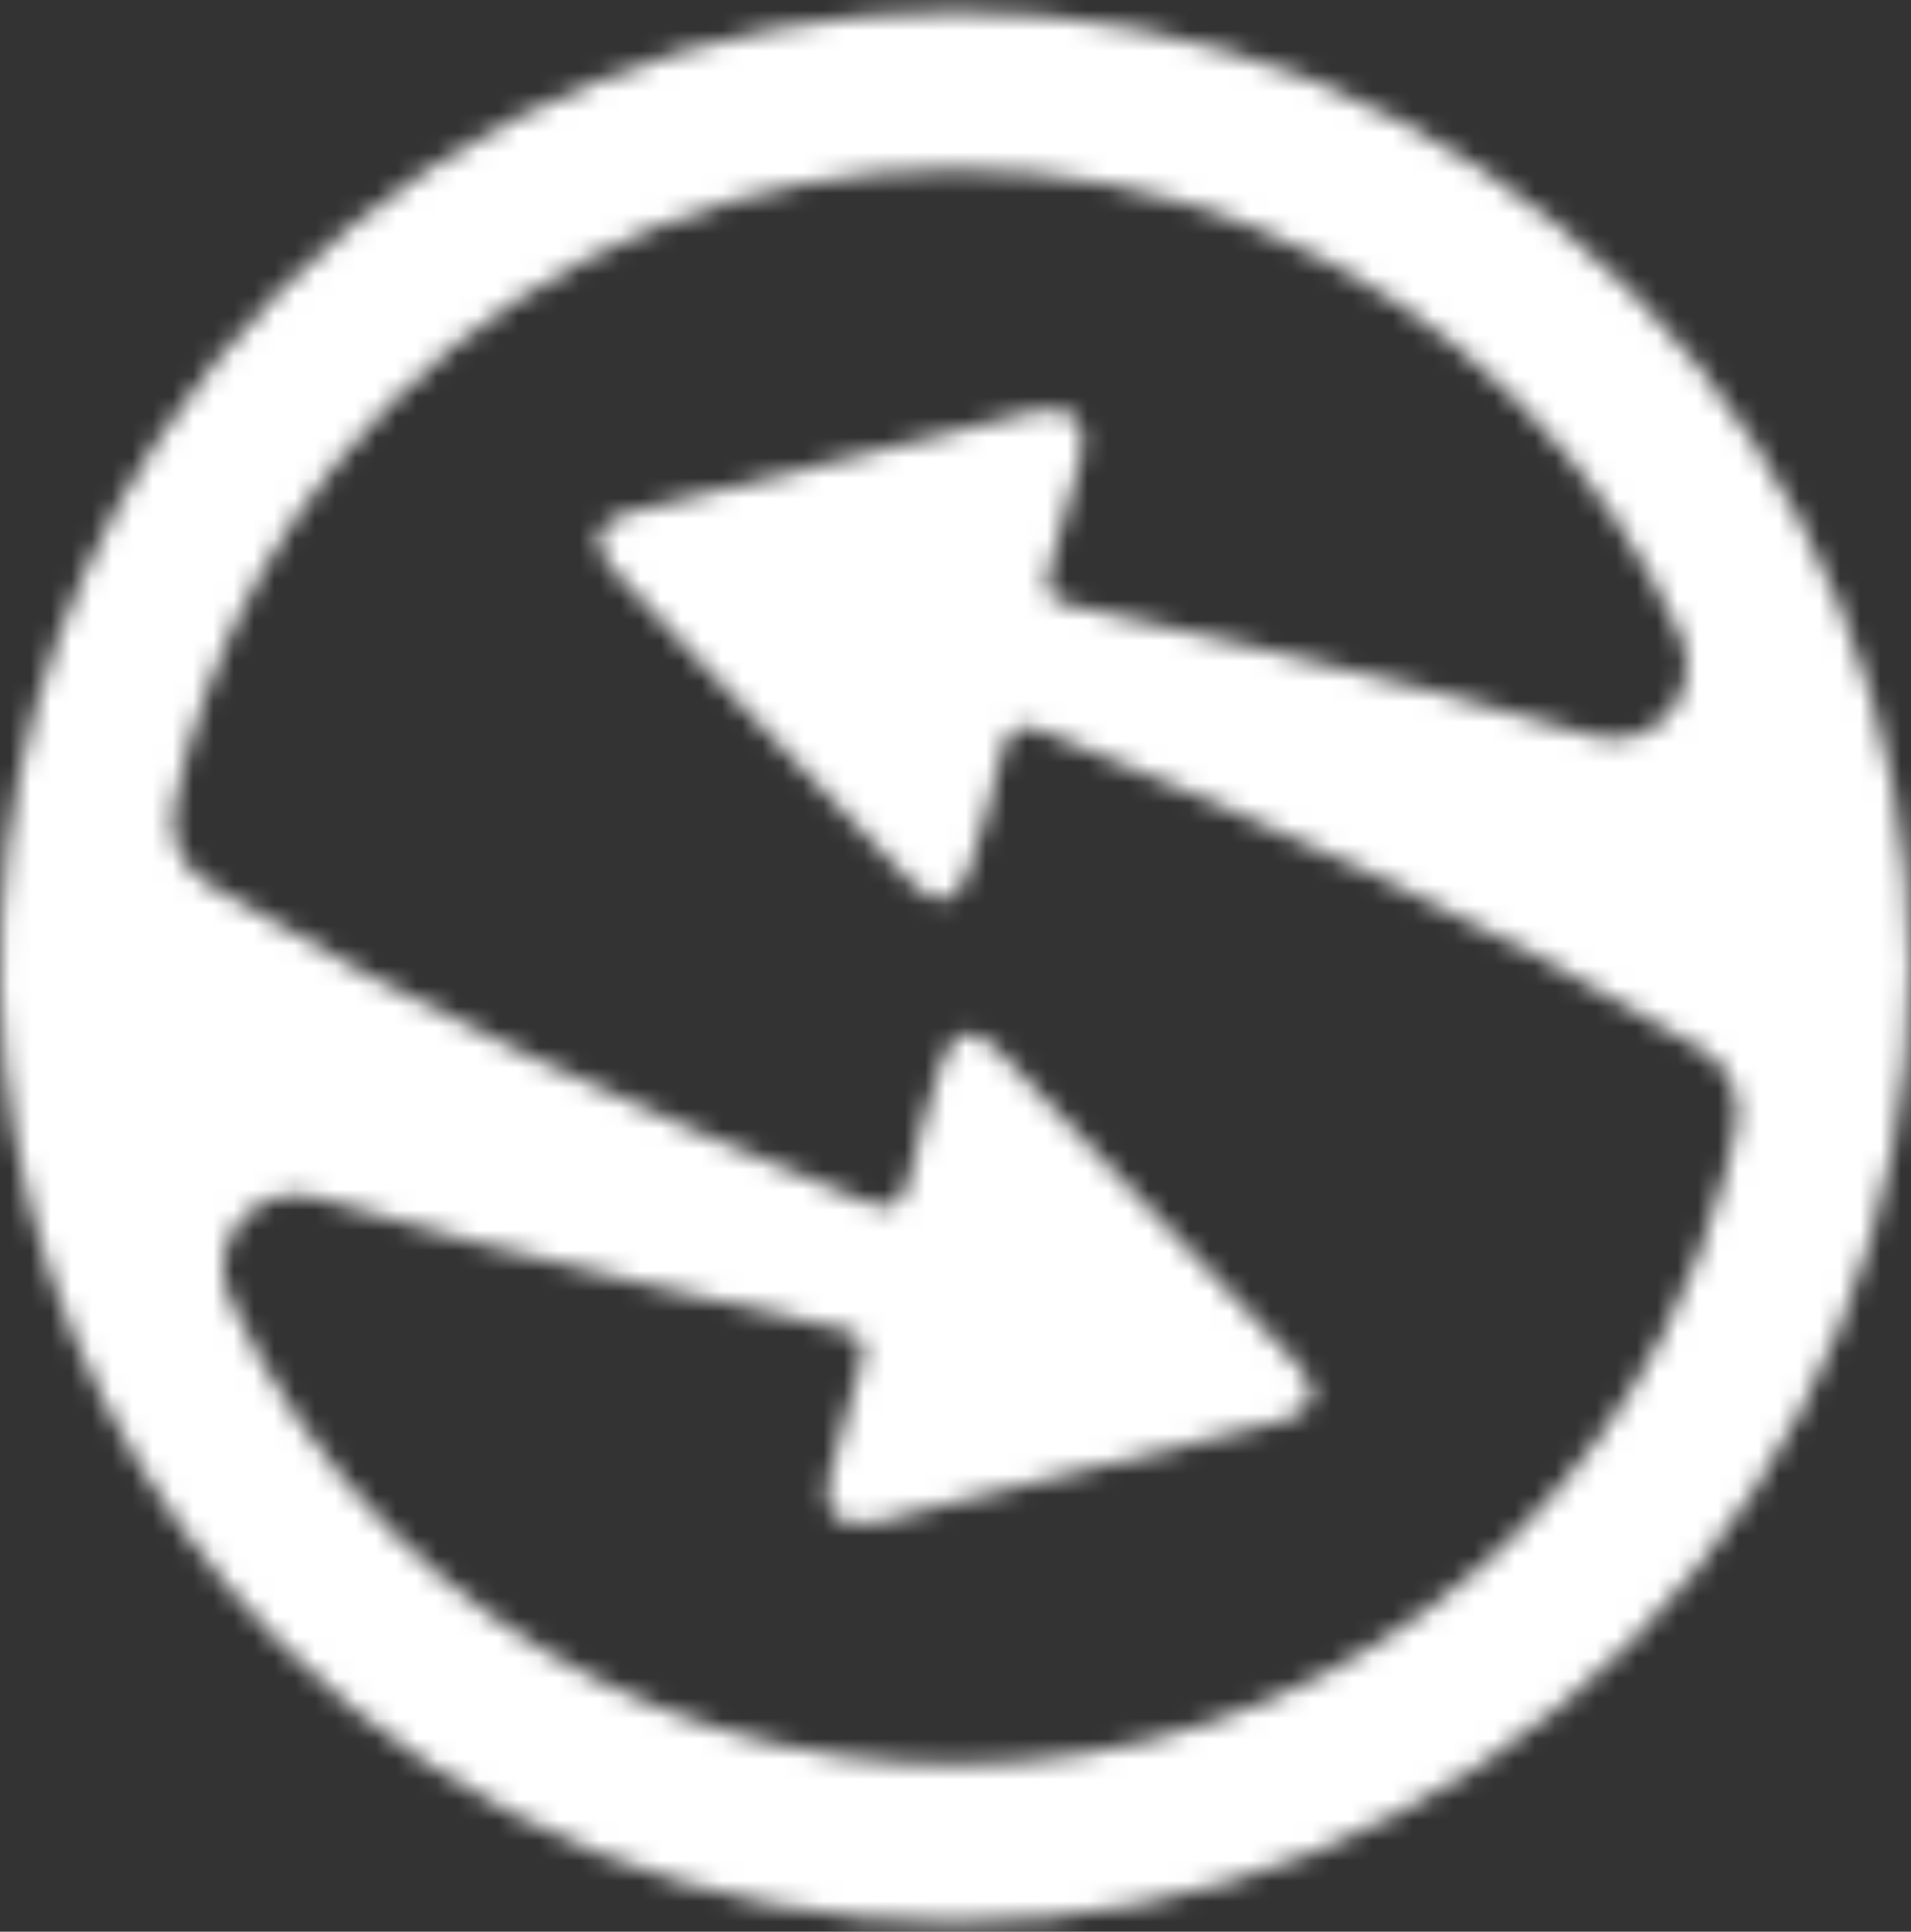 <?xml version="1.0" encoding="UTF-8"?> <svg xmlns="http://www.w3.org/2000/svg" width="94" height="95" viewBox="0 0 94 95" fill="none"><rect x="0" y="0" width="94" height="95" fill="#333333" stroke="none"/> <mask id="mask0_7713_5986" style="mask-type:alpha" maskUnits="userSpaceOnUse" x="0" y="0" width="94" height="95"> <path fill-rule="evenodd" clip-rule="evenodd" d="M13.753 14.317C11.453 16.613 9.444 19.094 7.723 21.709C6.35 23.791 5.159 25.964 4.156 28.196C-3.643 45.496 -0.445 66.582 13.753 80.775C32.077 99.105 61.889 99.105 80.212 80.775C98.534 62.454 98.534 32.641 80.212 14.317C71.049 5.157 59.016 0.577 46.983 0.577C34.949 0.577 22.915 5.157 13.753 14.317ZM42.605 59.116C31.474 54.598 20.503 49.755 10.235 43.473L10.214 43.46C8.914 42.672 8.264 41.144 8.569 39.654C8.969 37.688 9.52 35.747 10.225 33.846C11.667 29.954 13.748 26.247 16.471 22.889C17.329 21.825 18.251 20.797 19.241 19.808C34.535 4.512 59.423 4.512 74.724 19.808C78.125 23.208 80.768 27.084 82.657 31.224C83.942 34.047 81.325 37.073 78.351 36.191C75.794 35.437 73.233 34.704 70.656 34.026C64.713 32.457 58.695 31.142 52.693 29.764C51.678 29.532 51.291 29.124 51.596 28.086C52.132 26.284 52.611 24.464 53.12 22.655C53.644 20.772 52.699 19.788 50.766 20.249C49.433 20.569 48.113 20.948 46.779 21.278C41.532 22.576 36.287 23.843 31.061 25.18C29.217 25.643 28.927 26.61 30.159 28.017C31.363 29.396 32.663 30.687 33.925 32.01C37.545 35.796 41.139 39.599 44.788 43.354C46.147 44.748 47.035 44.572 47.671 42.748C48.316 40.886 48.825 38.961 49.273 37.034C49.572 35.727 50.204 35.51 51.358 35.981C62.489 40.497 73.461 45.342 83.73 51.624C83.738 51.628 83.745 51.633 83.752 51.638C85.045 52.423 85.703 53.943 85.4 55.426C85.239 56.223 85.053 57.02 84.84 57.81C84.123 60.47 83.122 63.071 81.837 65.56C80.031 69.063 77.659 72.353 74.724 75.289C71.836 78.175 68.6 80.52 65.155 82.321C50.364 90.04 31.649 87.695 19.241 75.289C15.839 71.888 13.195 68.013 11.308 63.873C10.019 61.051 12.637 58.023 15.614 58.904C18.169 59.658 20.732 60.391 23.308 61.072C29.251 62.64 35.268 63.953 41.27 65.332C42.285 65.566 42.673 65.972 42.368 67.006C41.834 68.812 41.353 70.63 40.839 72.437C40.316 74.323 41.266 75.308 43.191 74.848C44.526 74.526 45.851 74.148 47.184 73.819C52.427 72.518 57.672 71.251 62.902 69.917C64.743 69.452 65.038 68.488 63.806 67.078C62.601 65.7 61.301 64.41 60.039 63.081C56.418 59.3 52.82 55.49 49.175 51.74C47.819 50.343 46.929 50.522 46.292 52.346C45.65 54.211 45.138 56.136 44.691 58.061C44.485 58.958 44.123 59.344 43.542 59.344C43.277 59.344 42.966 59.264 42.605 59.116Z" fill="white"></path> </mask> <g mask="url(#mask0_7713_5986)"> <path fill-rule="evenodd" clip-rule="evenodd" d="M-3.78 99.069H99.257V-5.483H-3.78V99.069Z" fill="white"></path> </g> </svg> 